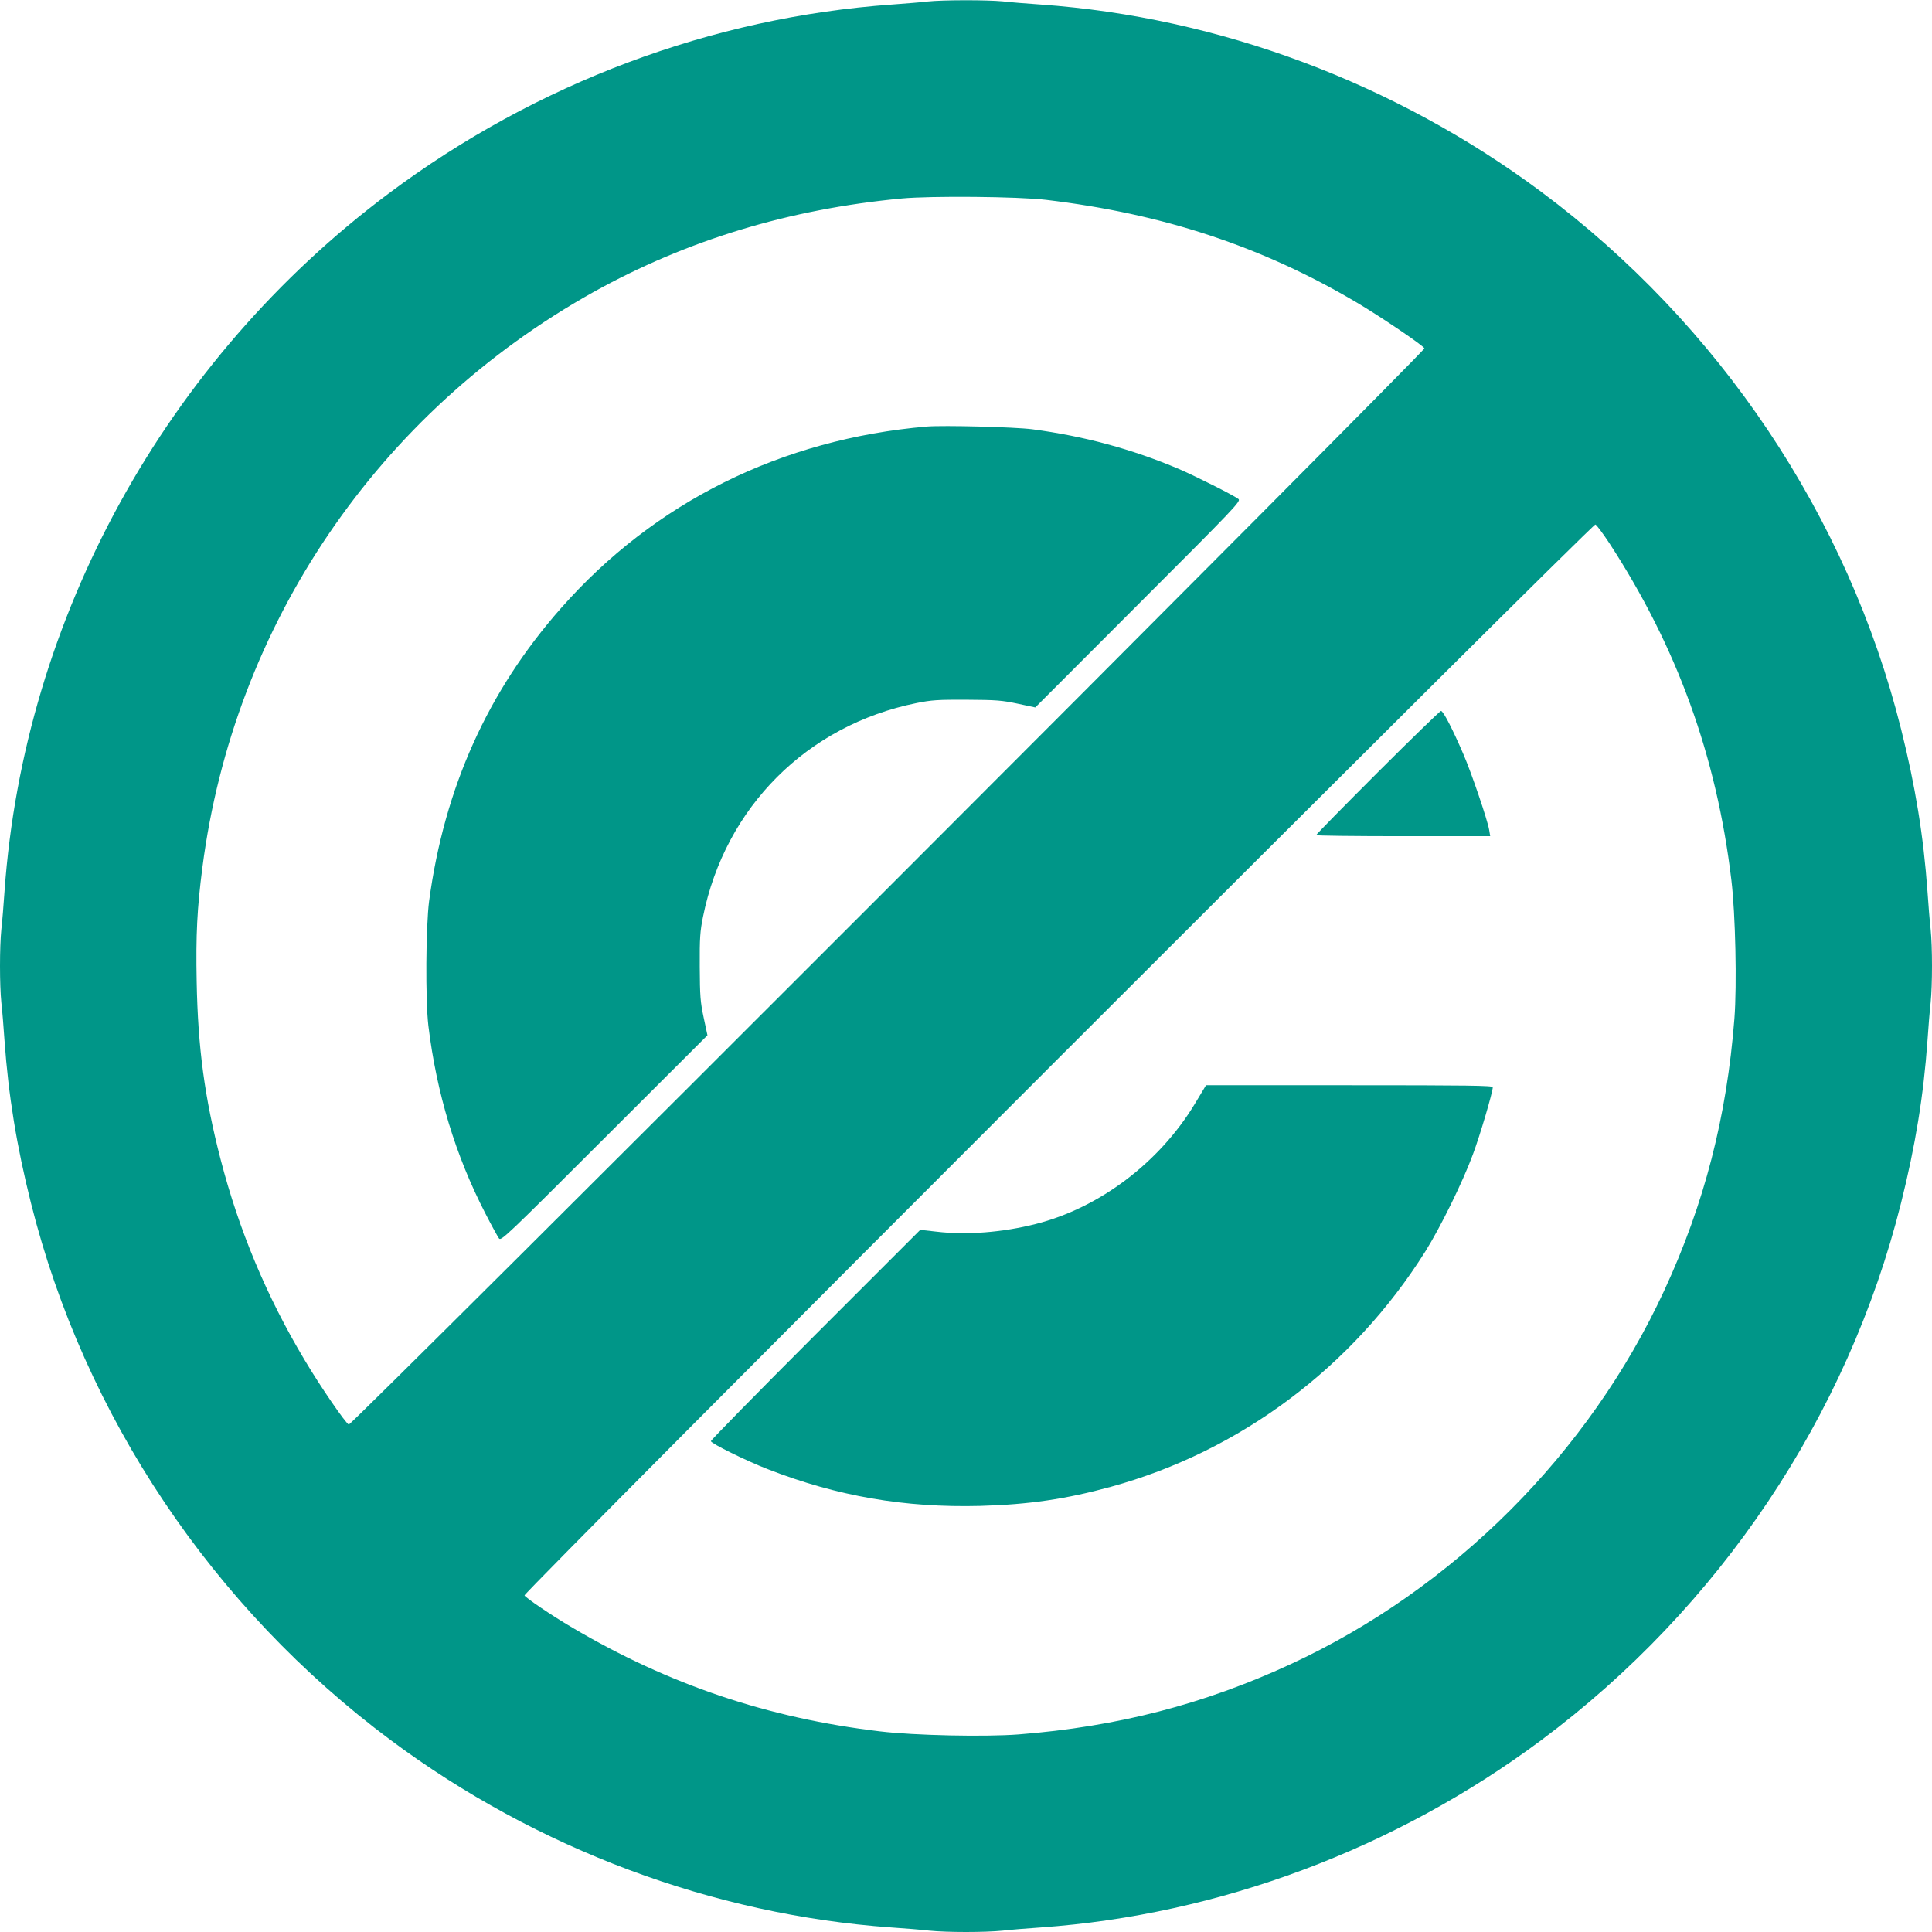 <?xml version="1.0" standalone="no"?>
<!DOCTYPE svg PUBLIC "-//W3C//DTD SVG 20010904//EN"
 "http://www.w3.org/TR/2001/REC-SVG-20010904/DTD/svg10.dtd">
<svg version="1.0" xmlns="http://www.w3.org/2000/svg"
 width="1280pt" height="1280pt" viewBox="0 0 1280 1280"
 preserveAspectRatio="xMidYMid meet">
<g transform="translate(0,1280) scale(0.1,-0.1)"
fill="#009688" stroke="none">
<path d="M6145 12790 c-38 -5 -144 -13 -235 -20 -1195 -85 -2358 -521 -3335
-1252 -1477 -1104 -2416 -2809 -2545 -4623 -6 -88 -15 -201 -21 -252 -12 -117
-12 -369 0 -486 6 -51 15 -164 21 -252 26 -364 80 -696 175 -1075 353 -1411
1204 -2681 2385 -3560 968 -720 2133 -1156 3315 -1240 88 -6 201 -15 252 -21
117 -12 369 -12 486 0 51 6 164 15 252 21 1182 84 2347 520 3315 1240 1181
879 2032 2149 2385 3560 95 379 149 711 175 1075 6 88 15 201 21 252 12 117
12 369 0 486 -6 51 -15 164 -21 252 -26 364 -80 696 -175 1075 -353 1411
-1204 2681 -2385 3560 -968 720 -2133 1156 -3315 1240 -88 6 -201 15 -252 21
-106 10 -396 10 -498 -1z m785 -1314 c774 -92 1430 -308 2060 -681 154 -91
441 -285 447 -303 7 -18 -7105 -7134 -7126 -7130 -18 4 -187 249 -293 428
-251 419 -436 862 -557 1331 -105 406 -150 736 -158 1177 -6 309 3 486 38 755
208 1610 1162 3013 2589 3811 618 344 1298 551 2045 621 192 18 771 13 955 -9z
m3732 -2274 c449 -689 711 -1412 809 -2234 27 -225 37 -693 20 -916 -51 -653
-199 -1227 -465 -1802 -499 -1079 -1397 -1977 -2476 -2476 -575 -266 -1149
-414 -1802 -465 -223 -17 -691 -7 -916 20 -744 88 -1401 310 -2041 688 -136
80 -310 198 -316 213 -8 20 7075 7103 7095 7095 8 -3 49 -58 92 -123z"/>
<path d="M6140 9974 c-964 -83 -1804 -500 -2424 -1204 -484 -549 -772 -1189
-873 -1940 -22 -170 -25 -655 -5 -825 55 -450 180 -861 378 -1245 41 -80 82
-154 90 -165 14 -18 51 17 697 663 l684 683 -25 117 c-22 104 -25 142 -26 337
-1 192 2 234 22 333 147 725 689 1267 1414 1414 99 20 141 23 333 22 195 -1
233 -4 337 -26 l117 -25 683 684 c646 646 681 683 663 697 -36 27 -288 153
-395 199 -312 132 -626 217 -971 263 -118 15 -587 27 -699 18z"/>
<path d="M9127 7682 c-224 -224 -407 -410 -407 -415 0 -4 259 -7 576 -7 l577
0 -7 42 c-10 62 -117 378 -171 502 -69 161 -133 286 -148 286 -6 0 -195 -183
-420 -408z"/>
<path d="M7977 5588 c-8 -13 -36 -59 -62 -103 -235 -388 -631 -687 -1052 -794
-220 -56 -459 -75 -659 -51 l-107 12 -693 -693 c-382 -382 -694 -700 -694
-707 0 -15 234 -130 375 -185 462 -180 908 -257 1410 -244 321 9 567 45 866
127 855 235 1599 791 2081 1557 100 159 250 464 316 644 47 125 132 414 132
446 0 11 -165 13 -950 13 l-950 0 -13 -22z"/>
</g>
</svg>

